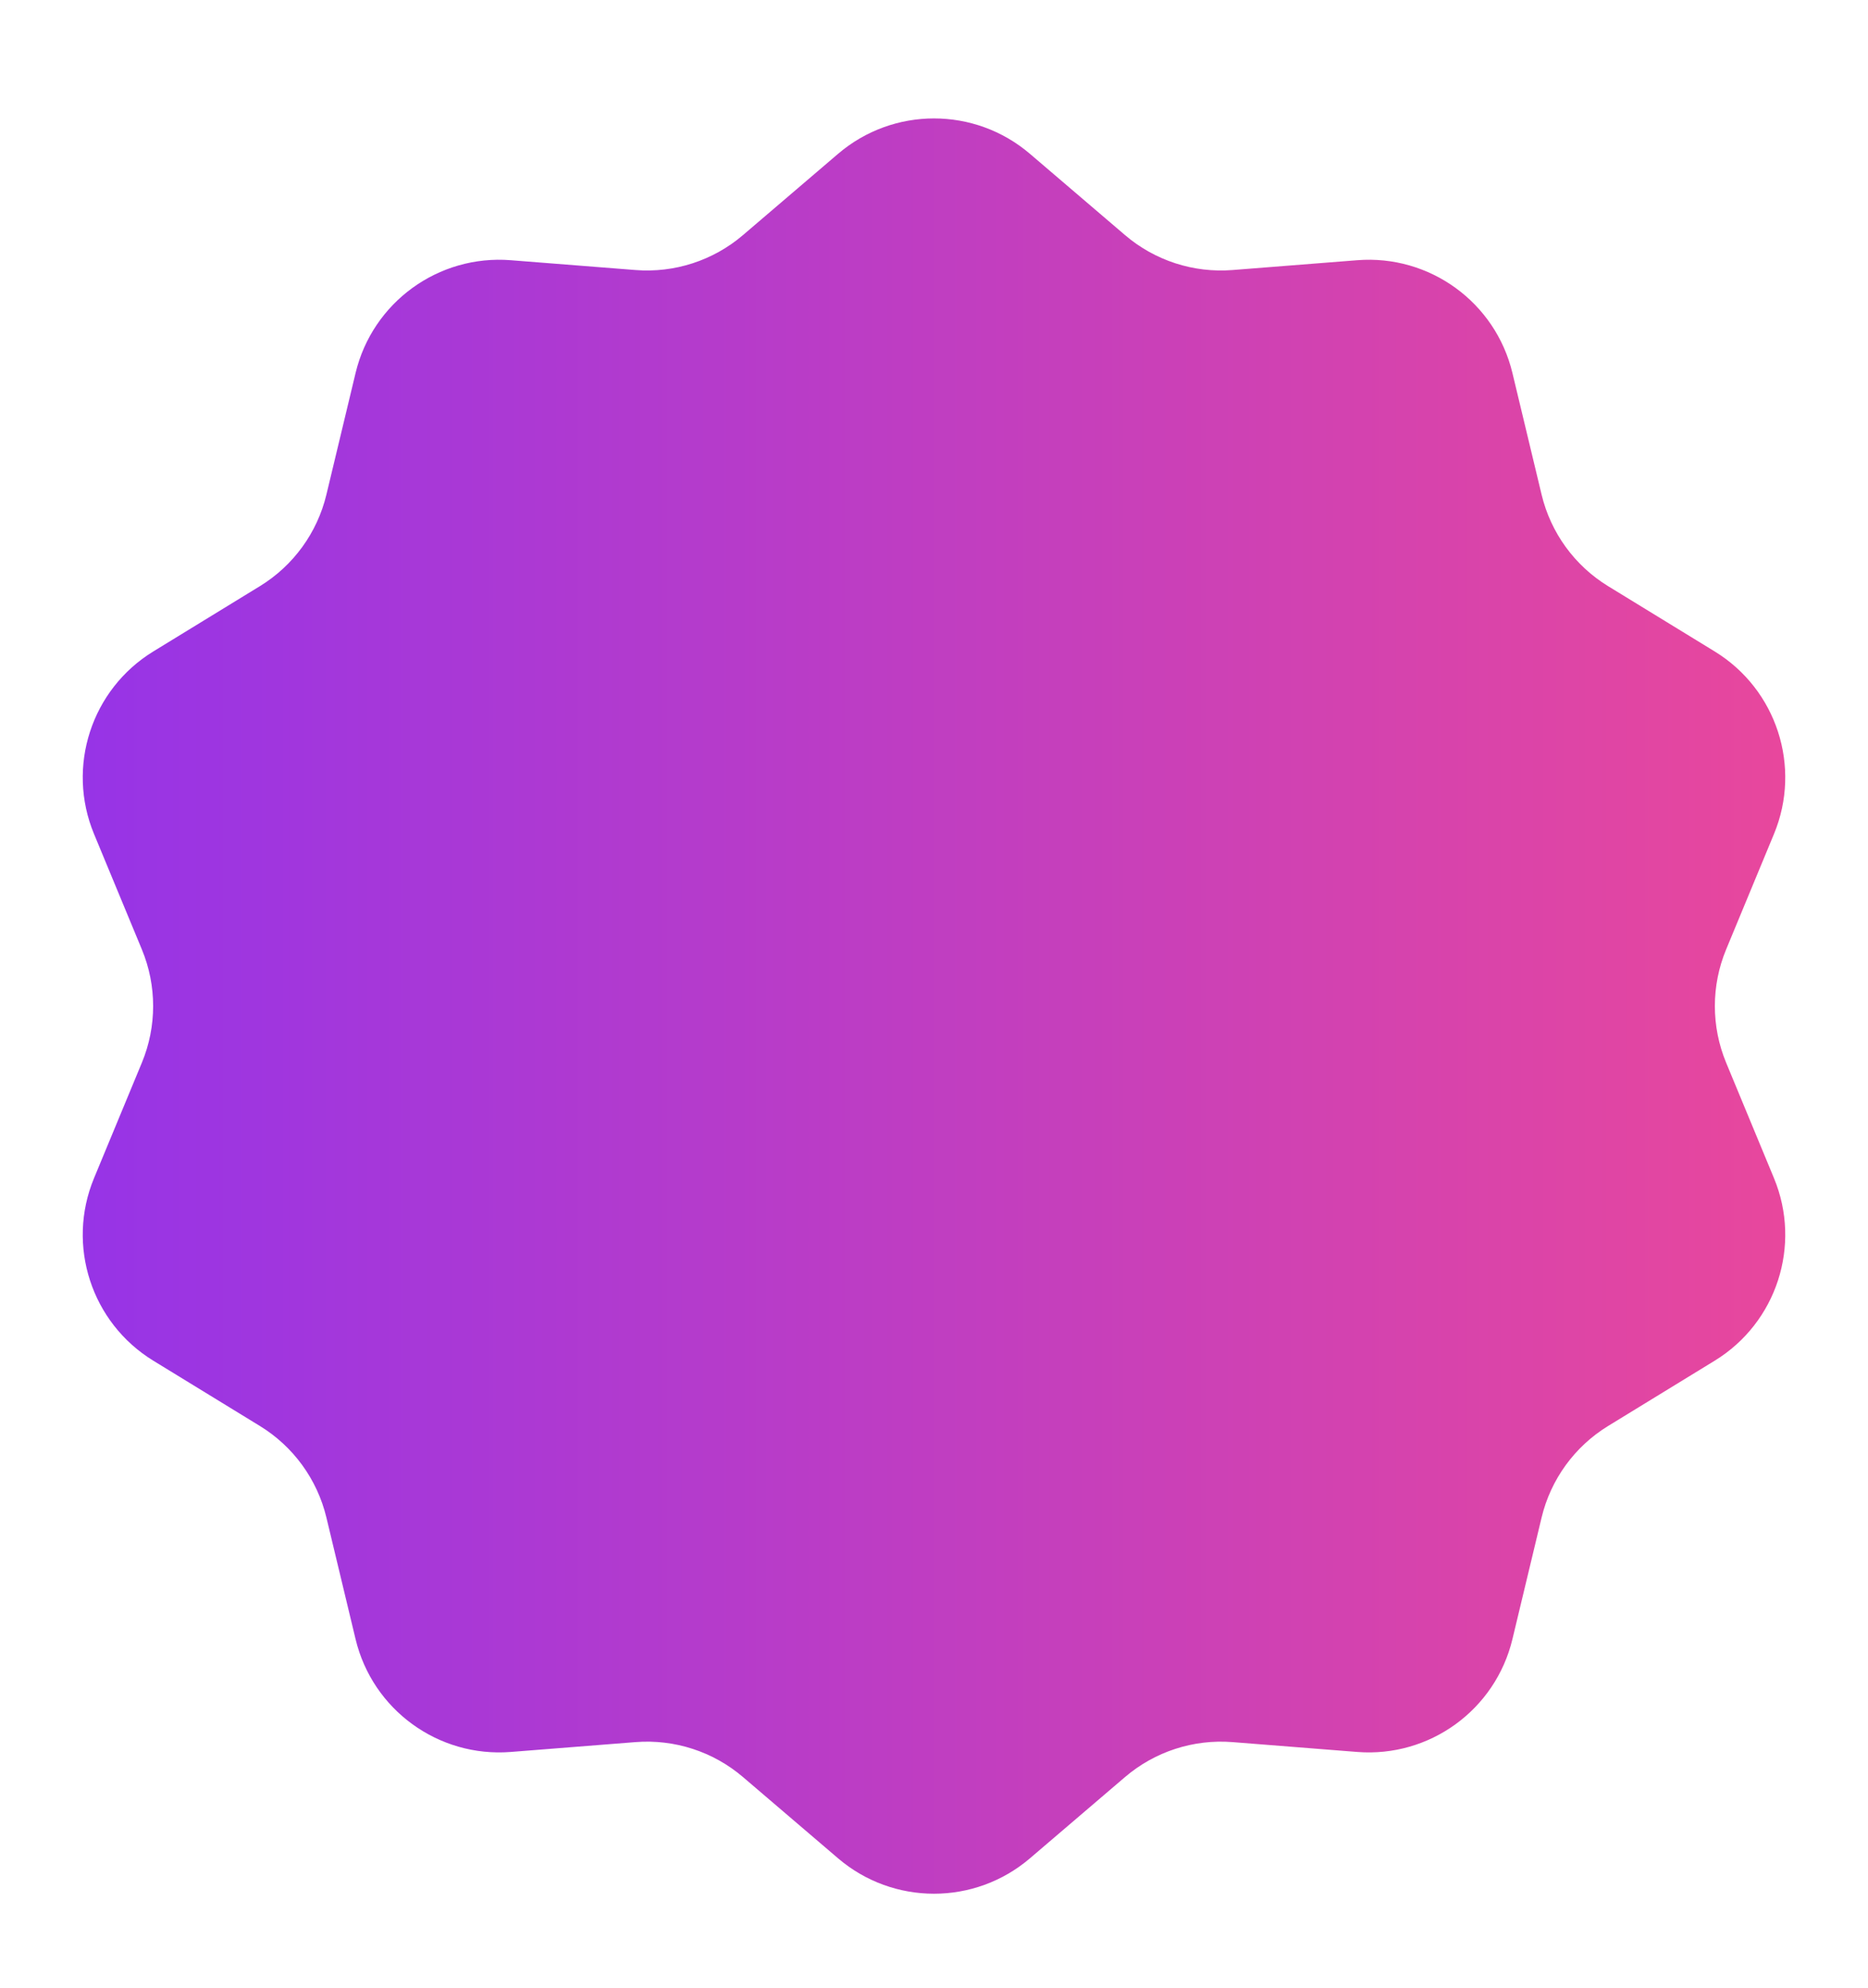 <svg width="78" height="83" viewBox="0 0 78 83" fill="none" xmlns="http://www.w3.org/2000/svg">
<g filter="url(#filter0_d_5653_1054)">
<path d="M32.994 2.422C35.301 0.451 38.699 0.451 41.006 2.422L44.976 5.814C46.22 6.877 47.835 7.402 49.466 7.273L54.671 6.863C57.696 6.624 60.445 8.621 61.153 11.572L62.371 16.649C62.753 18.24 63.751 19.614 65.146 20.469L69.599 23.196C72.186 24.781 73.236 28.013 72.074 30.816L70.075 35.639C69.449 37.151 69.449 38.849 70.075 40.361L72.074 45.184C73.236 47.987 72.186 51.219 69.599 52.804L65.146 55.531C63.751 56.386 62.753 57.76 62.371 59.351L61.153 64.428C60.445 67.379 57.696 69.376 54.671 69.138L49.466 68.727C47.835 68.598 46.22 69.123 44.976 70.186L41.006 73.578C38.699 75.549 35.301 75.549 32.994 73.578L29.024 70.186C27.78 69.123 26.165 68.598 24.534 68.727L19.329 69.138C16.304 69.376 13.555 67.379 12.847 64.428L11.629 59.351C11.247 57.76 10.249 56.386 8.854 55.531L4.401 52.804C1.814 51.219 0.764 47.987 1.926 45.184L3.925 40.361C4.551 38.849 4.551 37.151 3.925 35.639L1.926 30.816C0.764 28.013 1.814 24.781 4.401 23.196L8.854 20.469C10.249 19.614 11.247 18.24 11.629 16.649L12.847 11.572C13.555 8.621 16.304 6.624 19.329 6.863L24.534 7.273C26.165 7.402 27.78 6.877 29.024 5.814L32.994 2.422Z" fill="url(#paint0_linear_5653_1054)"/>
</g>
<defs>
<filter id="filter0_d_5653_1054" x="0.155" y="0.944" width="77.69" height="81.412" filterUnits="userSpaceOnUse" color-interpolation-filters="sRGB">
<feFlood flood-opacity="0" result="BackgroundImageFix"/>
<feColorMatrix in="SourceAlpha" type="matrix" values="0 0 0 0 0 0 0 0 0 0 0 0 0 0 0 0 0 0 127 0" result="hardAlpha"/>
<feOffset dx="2" dy="4"/>
<feGaussianBlur stdDeviation="1.65"/>
<feComposite in2="hardAlpha" operator="out"/>
<feColorMatrix type="matrix" values="0 0 0 0 0 0 0 0 0 0 0 0 0 0 0 0 0 0 0.1 0"/>
<feBlend mode="normal" in2="BackgroundImageFix" result="effect1_dropShadow_5653_1054"/>
<feBlend mode="normal" in="SourceGraphic" in2="effect1_dropShadow_5653_1054" result="shape"/>
</filter>
<linearGradient id="paint0_linear_5653_1054" x1="-2" y1="38" x2="76" y2="38" gradientUnits="userSpaceOnUse">
<stop stop-color="#9333EA"/>
<stop offset="1" stop-color="#EC4899"/>
</linearGradient>
</defs>
</svg>
